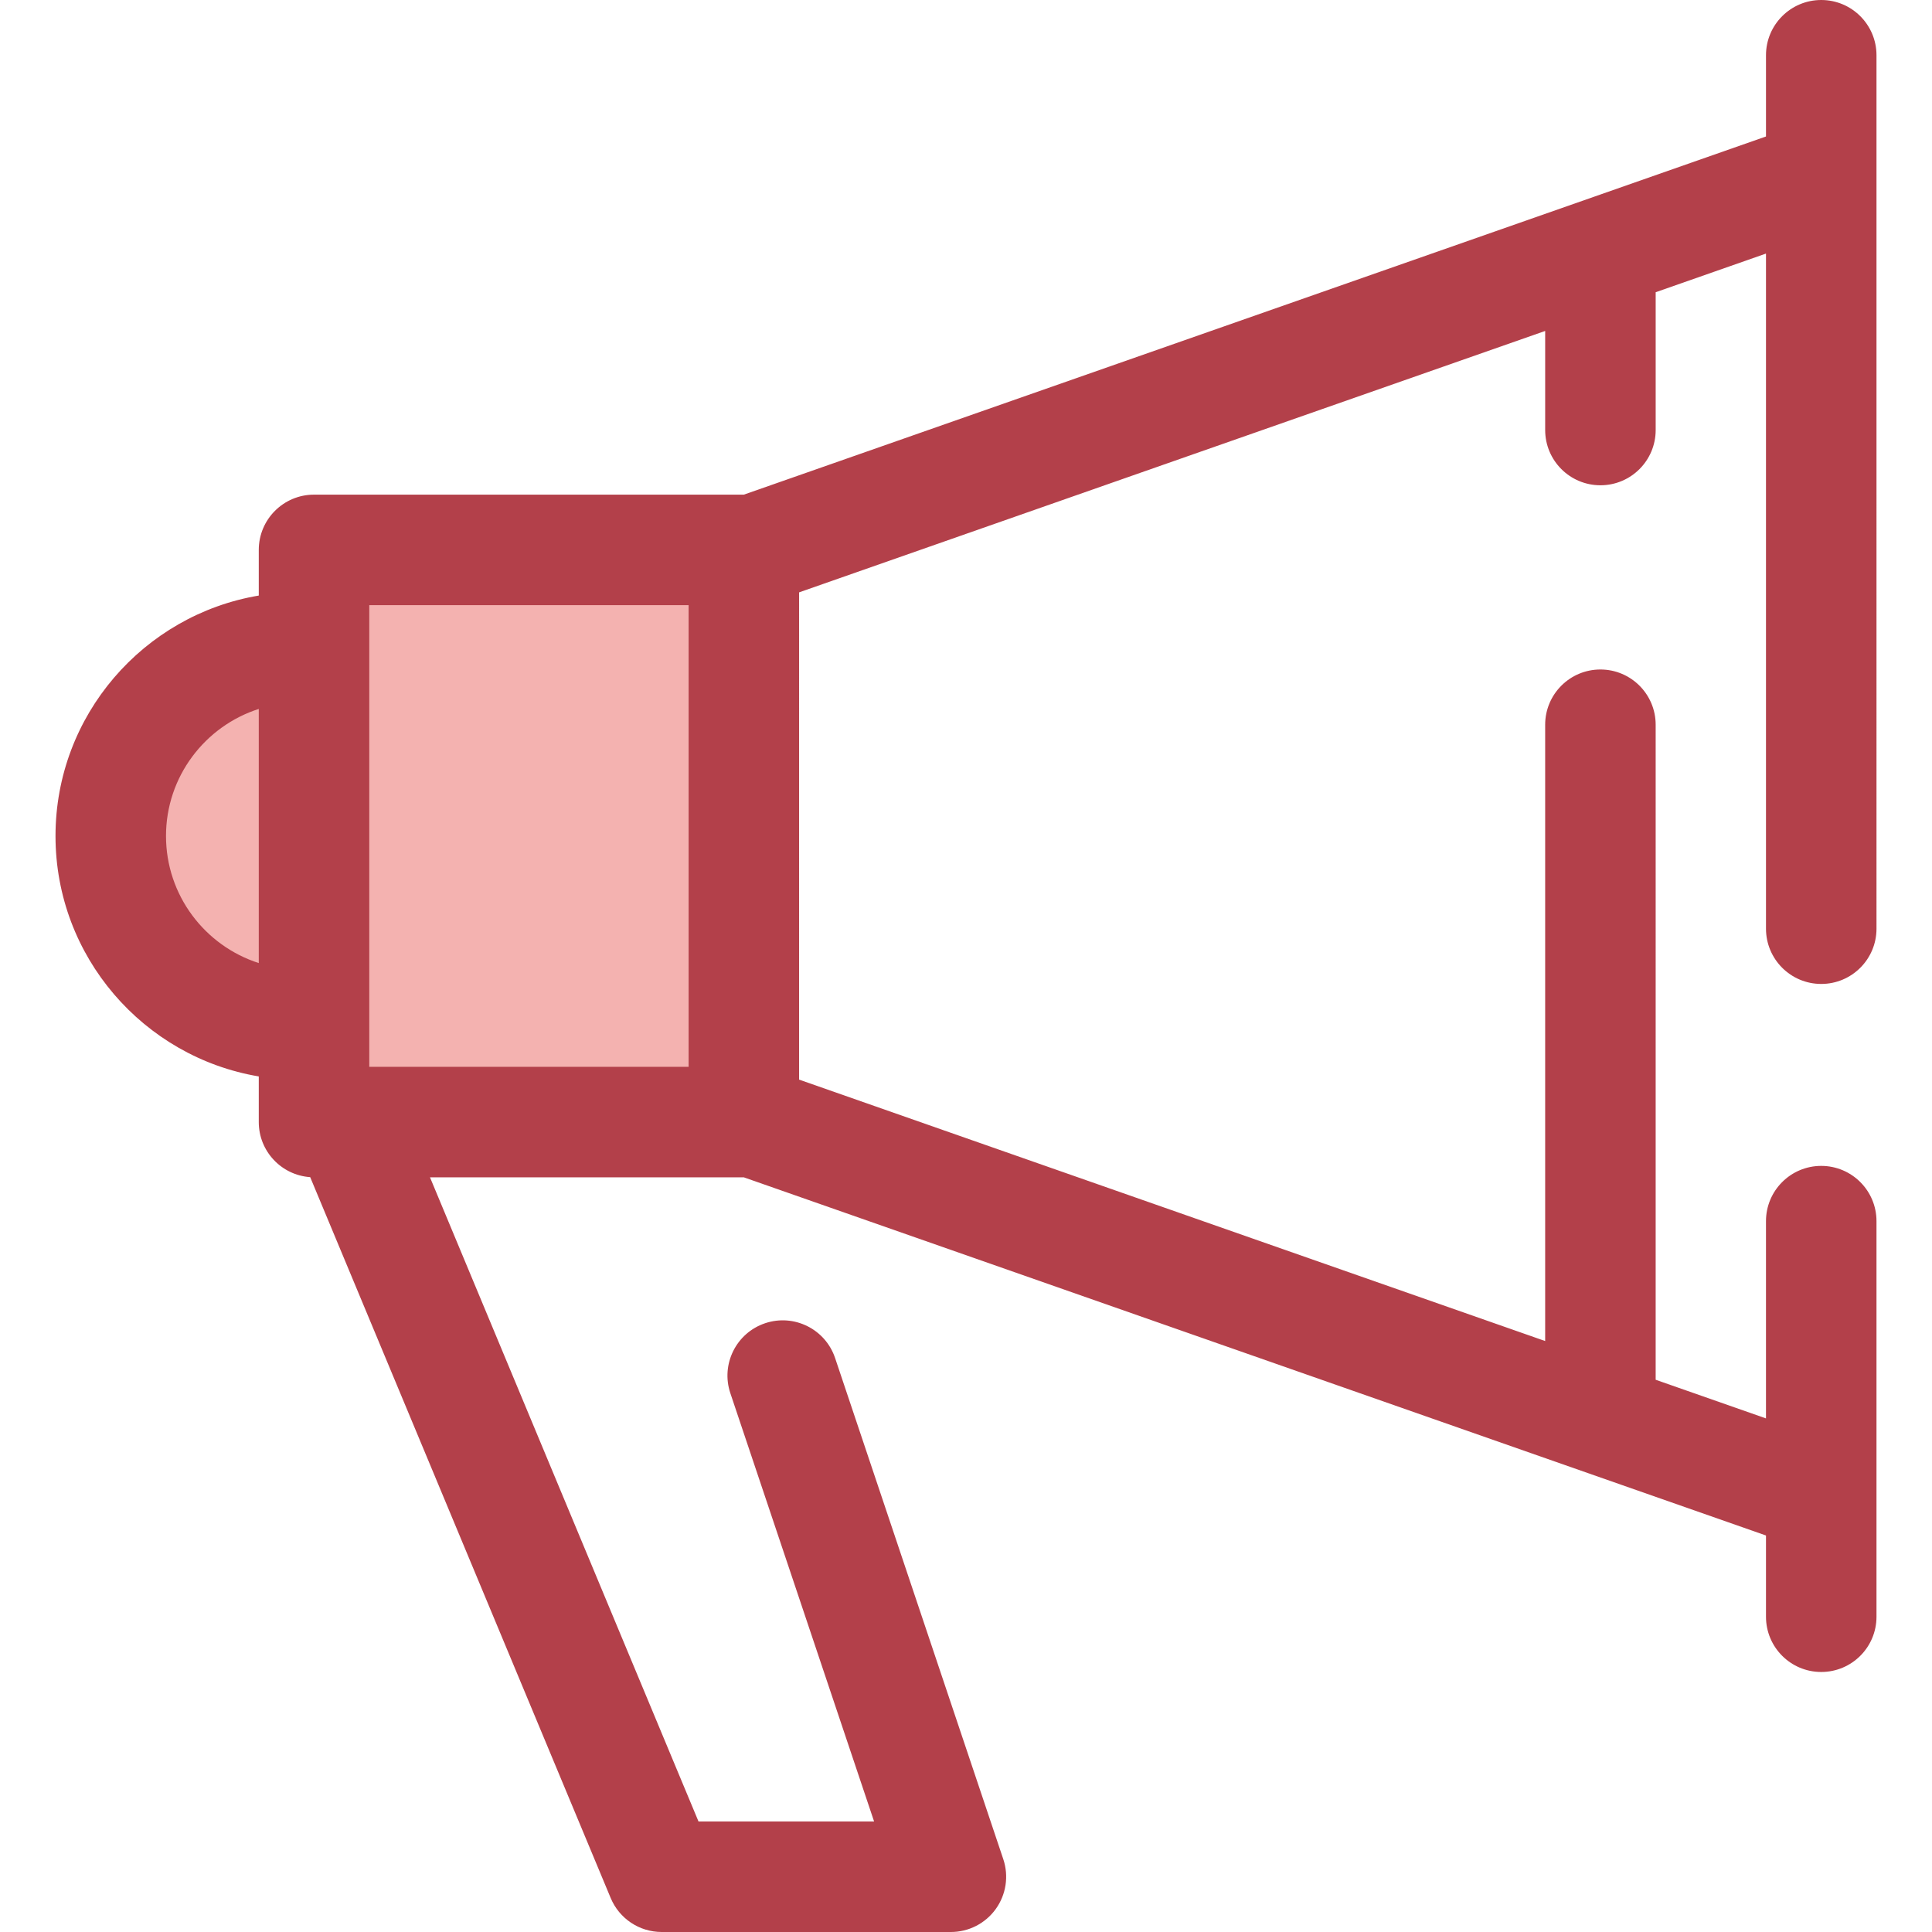 <?xml version="1.0" encoding="iso-8859-1"?>
<!-- Generator: Adobe Illustrator 19.0.0, SVG Export Plug-In . SVG Version: 6.00 Build 0)  -->
<svg version="1.1" id="Layer_1" xmlns="http://www.w3.org/2000/svg" xmlns:xlink="http://www.w3.org/1999/xlink" x="0px" y="0px"
	 viewBox="0 0 511.999 511.999" style="enable-background:new 0 0 511.999 511.999;" xml:space="preserve">
<g>
	<rect x="83.22" y="145.729" style="fill:#F4B2B0;" width="113.912" height="151.63"/>
	<path style="fill:#F4B2B0;" d="M83.22,271.536h-3.877c-27.608,0-49.99-22.381-49.99-49.99l0,0c0-27.608,22.381-49.99,49.99-49.99
		h3.877V271.536z"/>
</g>
<path style="fill:#B3404A;" d="M482.647,260.754c8.085,0,14.642-6.555,14.642-14.642V14.642C497.289,6.555,490.732,0,482.647,0
	s-14.642,6.555-14.642,14.642v21.528l-270.882,94.916H83.22c-8.087,0-14.642,6.555-14.642,14.642v12.1
	c-30.531,5.142-53.868,31.749-53.868,63.718c0,31.97,23.337,58.577,53.868,63.719v12.1c0,7.744,6.016,14.068,13.627,14.59
	l79.633,191.036c2.274,5.456,7.603,9.008,13.514,9.008h76.649c4.712,0,9.135-2.268,11.886-6.092
	c2.751-3.826,3.493-8.741,1.994-13.208L221.309,359.89c-2.574-7.665-10.873-11.795-18.539-9.223
	c-7.666,2.573-11.795,10.873-9.223,18.539l38.096,113.507h-46.531l-71.16-170.708h83.172l270.88,94.916v21.528
	c0,8.087,6.557,14.642,14.642,14.642c8.085,0,14.642-6.555,14.642-14.642V323.617c0-8.087-6.557-14.642-14.642-14.642
	c-8.085,0-14.642,6.555-14.642,14.642v52.275l-29.235-10.243V192.064c0-8.087-6.557-14.642-14.642-14.642
	c-8.085,0-14.642,6.555-14.642,14.642v163.324l-197.713-69.279V156.981l197.714-69.277v26.256c0,8.087,6.557,14.642,14.642,14.642
	s14.642-6.555,14.642-14.642V77.443L468.005,67.2v178.913C468.005,254.199,474.56,260.754,482.647,260.754z M97.861,160.369h84.629
	v122.353H97.861v-11.186v-99.981V160.369z M43.993,221.547c0-15.74,10.341-29.109,24.585-33.673v67.347
	C54.335,250.656,43.993,237.285,43.993,221.547z"/>
<g>
</g>
<g>
</g>
<g>
</g>
<g>
</g>
<g>
</g>
<g>
</g>
<g>
</g>
<g>
</g>
<g>
</g>
<g>
</g>
<g>
</g>
<g>
</g>
<g>
</g>
<g>
</g>
<g>
</g>
</svg>
